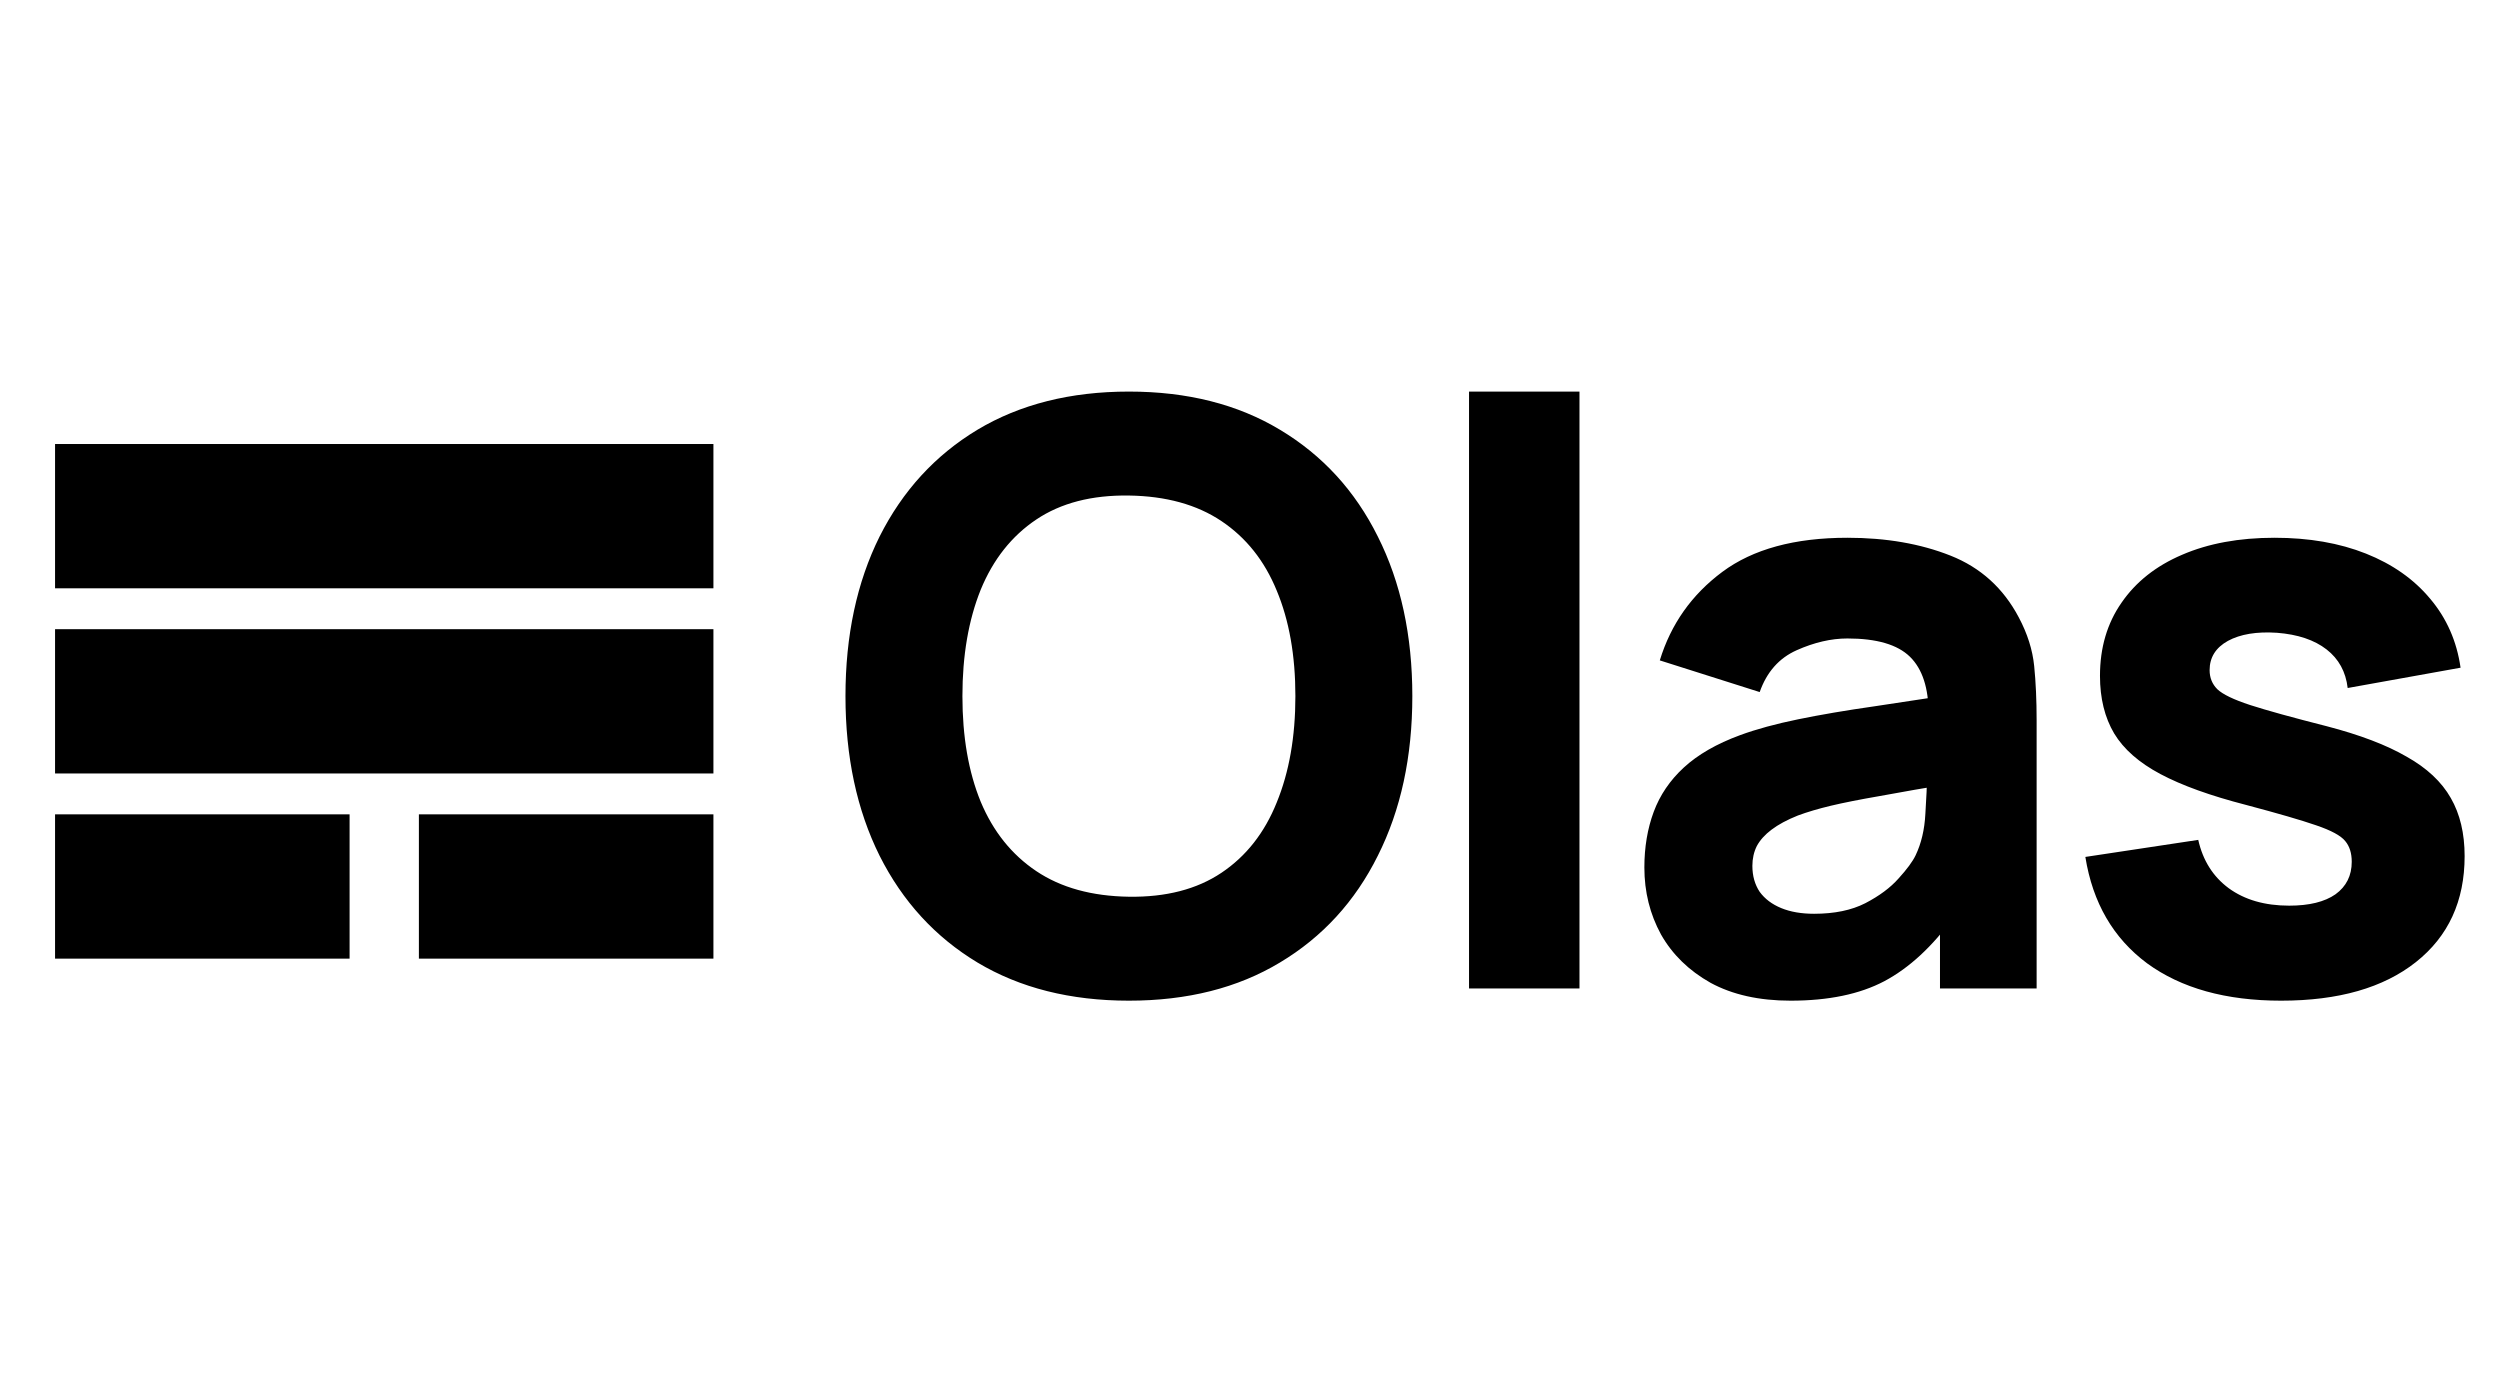 <svg xmlns="http://www.w3.org/2000/svg" fill="none" viewBox="0 0 478 265" height="265" width="478">
<g filter="url(#filter0_i_77_4)">
<path fill="#000000" d="M15.703 107.308V90.072H131.23V107.308H15.703ZM15.703 142.712V125.476H131.23V142.712H15.703ZM15.703 178.115V160.879H61.666V178.115H15.703ZM85.268 178.115V160.879H131.23V178.115H85.268Z"></path>
</g>
<path fill="#000000" d="M15.703 107.308H10.527V112.484H15.703V107.308ZM15.703 90.072V84.896H10.527V90.072H15.703ZM131.23 90.072H136.406V84.896H131.23V90.072ZM131.23 107.308V112.484H136.406V107.308H131.23ZM15.703 142.712H10.527V147.888H15.703V142.712ZM15.703 125.476V120.3H10.527V125.476H15.703ZM131.23 125.476H136.406V120.3H131.23V125.476ZM131.23 142.712V147.888H136.406V142.712H131.23ZM15.703 178.115H10.527V183.291H15.703V178.115ZM15.703 160.879V155.703H10.527V160.879H15.703ZM61.666 160.879H66.841V155.703H61.666V160.879ZM61.666 178.115V183.291H66.841V178.115H61.666ZM85.268 178.115H80.092V183.291H85.268V178.115ZM85.268 160.879V155.703H80.092V160.879H85.268ZM131.23 160.879H136.406V155.703H131.23V160.879ZM131.23 178.115V183.291H136.406V178.115H131.23ZM20.879 107.308V90.072H10.527V107.308H20.879ZM15.703 95.248H131.23V84.896H15.703V95.248ZM126.054 90.072V107.308H136.406V90.072H126.054ZM131.23 102.132H15.703V112.484H131.23V102.132ZM20.879 142.712V125.476H10.527V142.712H20.879ZM15.703 130.652H131.23V120.3H15.703V130.652ZM126.054 125.476V142.712H136.406V125.476H126.054ZM131.23 137.536H15.703V147.888H131.23V137.536ZM20.879 178.115V160.879H10.527V178.115H20.879ZM15.703 166.055H61.666V155.703H15.703V166.055ZM56.489 160.879V178.115H66.841V160.879H56.489ZM61.666 172.939H15.703V183.291H61.666V172.939ZM90.444 178.115V160.879H80.092V178.115H90.444ZM85.268 166.055H131.23V155.703H85.268V166.055ZM126.054 160.879V178.115H136.406V160.879H126.054ZM131.23 172.939H85.268V183.291H131.23V172.939Z"></path>
<path fill="#000000" d="M215.846 191.329C204.666 191.329 195.013 188.896 186.887 184.031C178.813 179.166 172.575 172.359 168.176 163.612C163.828 154.865 161.654 144.694 161.654 133.1C161.654 121.506 163.828 111.335 168.176 102.587C172.575 93.84 178.813 87.034 186.887 82.168C195.013 77.303 204.666 74.87 215.846 74.87C227.027 74.87 236.654 77.303 244.728 82.168C252.854 87.034 259.092 93.84 263.439 102.587C267.839 111.335 270.039 121.506 270.039 133.1C270.039 144.694 267.839 154.865 263.439 163.612C259.092 172.359 252.854 179.166 244.728 184.031C236.654 188.896 227.027 191.329 215.846 191.329ZM215.846 171.454C222.938 171.557 228.838 170.03 233.548 166.873C238.258 163.715 241.778 159.238 244.107 153.441C246.488 147.644 247.679 140.864 247.679 133.1C247.679 125.336 246.488 118.607 244.107 112.914C241.778 107.22 238.258 102.795 233.548 99.637C228.838 96.48 222.938 94.849 215.846 94.746C208.755 94.642 202.855 96.169 198.145 99.327C193.435 102.484 189.889 106.961 187.508 112.758C185.179 118.555 184.014 125.336 184.014 133.1C184.014 140.864 185.179 147.592 187.508 153.286C189.889 158.979 193.435 163.405 198.145 166.562C202.855 169.72 208.755 171.35 215.846 171.454ZM280.879 189V74.87H301.997V189H280.879ZM342.354 191.329C336.349 191.329 331.251 190.19 327.059 187.913C322.918 185.584 319.761 182.504 317.587 178.674C315.465 174.792 314.403 170.522 314.403 165.863C314.403 161.982 314.999 158.436 316.189 155.227C317.38 152.018 319.295 149.197 321.934 146.764C324.626 144.28 328.223 142.209 332.726 140.553C335.832 139.414 339.533 138.405 343.829 137.525C348.125 136.645 352.99 135.817 358.425 135.041C363.86 134.213 369.838 133.307 376.36 132.323L368.751 136.516C368.751 131.547 367.56 127.898 365.18 125.569C362.799 123.24 358.813 122.075 353.223 122.075C350.117 122.075 346.883 122.825 343.518 124.326C340.154 125.828 337.799 128.493 336.453 132.323L317.354 126.267C319.476 119.332 323.461 113.69 329.31 109.342C335.159 104.994 343.13 102.82 353.223 102.82C360.625 102.82 367.198 103.959 372.943 106.237C378.689 108.514 383.037 112.448 385.987 118.038C387.643 121.143 388.627 124.249 388.937 127.354C389.248 130.46 389.403 133.928 389.403 137.758V189H370.925V171.764L373.565 175.335C369.476 180.977 365.05 185.066 360.288 187.602C355.578 190.087 349.6 191.329 342.354 191.329ZM346.857 174.714C350.739 174.714 353.999 174.042 356.639 172.696C359.331 171.298 361.453 169.72 363.006 167.96C364.61 166.2 365.697 164.725 366.266 163.534C367.353 161.257 367.975 158.617 368.13 155.615C368.337 152.561 368.44 150.025 368.44 148.006L374.652 149.559C368.389 150.594 363.316 151.474 359.434 152.199C355.552 152.872 352.421 153.493 350.04 154.062C347.659 154.632 345.563 155.253 343.751 155.926C341.681 156.754 339.999 157.66 338.705 158.643C337.462 159.575 336.531 160.61 335.91 161.749C335.34 162.887 335.055 164.155 335.055 165.553C335.055 167.468 335.521 169.124 336.453 170.522C337.436 171.868 338.808 172.903 340.568 173.627C342.328 174.352 344.424 174.714 346.857 174.714ZM436.143 191.329C425.584 191.329 417.044 188.948 410.522 184.186C404.052 179.373 400.118 172.592 398.721 163.845L420.305 160.584C421.185 164.518 423.125 167.597 426.128 169.823C429.181 172.049 433.037 173.162 437.696 173.162C441.526 173.162 444.476 172.437 446.547 170.988C448.617 169.487 449.652 167.416 449.652 164.777C449.652 163.12 449.238 161.8 448.41 160.817C447.582 159.782 445.719 158.772 442.82 157.789C439.973 156.806 435.522 155.512 429.466 153.907C422.634 152.147 417.173 150.18 413.084 148.006C408.995 145.833 406.045 143.245 404.233 140.243C402.422 137.189 401.516 133.514 401.516 129.218C401.516 123.835 402.888 119.176 405.631 115.243C408.374 111.257 412.23 108.203 417.199 106.081C422.22 103.907 428.12 102.82 434.901 102.82C441.474 102.82 447.297 103.83 452.37 105.848C457.442 107.867 461.531 110.74 464.637 114.466C467.794 118.193 469.735 122.593 470.46 127.665L448.876 131.547C448.514 128.441 447.168 125.983 444.839 124.171C442.509 122.36 439.352 121.299 435.367 120.988C431.485 120.729 428.353 121.247 425.972 122.541C423.643 123.835 422.478 125.698 422.478 128.131C422.478 129.58 422.97 130.796 423.954 131.78C424.989 132.763 427.085 133.773 430.242 134.808C433.452 135.843 438.317 137.189 444.839 138.845C451.205 140.501 456.303 142.442 460.134 144.668C464.016 146.842 466.836 149.482 468.596 152.587C470.356 155.641 471.236 159.342 471.236 163.69C471.236 172.282 468.13 179.036 461.919 183.953C455.708 188.871 447.116 191.329 436.143 191.329Z"></path>
<defs>
<filter color-interpolation-filters="sRGB" filterUnits="userSpaceOnUse" height="93.088" width="115.527" y="90.072" x="15.703" id="filter0_i_77_4">
<feFlood result="BackgroundImageFix" flood-opacity="0"></feFlood>
<feBlend result="shape" in2="BackgroundImageFix" in="SourceGraphic" mode="normal"></feBlend>
<feColorMatrix result="hardAlpha" values="0 0 0 0 0 0 0 0 0 0 0 0 0 0 0 0 0 0 127 0" type="matrix" in="SourceAlpha"></feColorMatrix>
<feOffset dy="5.045"></feOffset>
<feGaussianBlur stdDeviation="2.523"></feGaussianBlur>
<feComposite k3="1" k2="-1" operator="arithmetic" in2="hardAlpha"></feComposite>
<feColorMatrix values="0 0 0 0 0 0 0 0 0 0 0 0 0 0 0 0 0 0 0.25 0" type="matrix"></feColorMatrix>
<feBlend result="effect1_innerShadow_77_4" in2="shape" mode="normal"></feBlend>
</filter>
</defs>
</svg>
